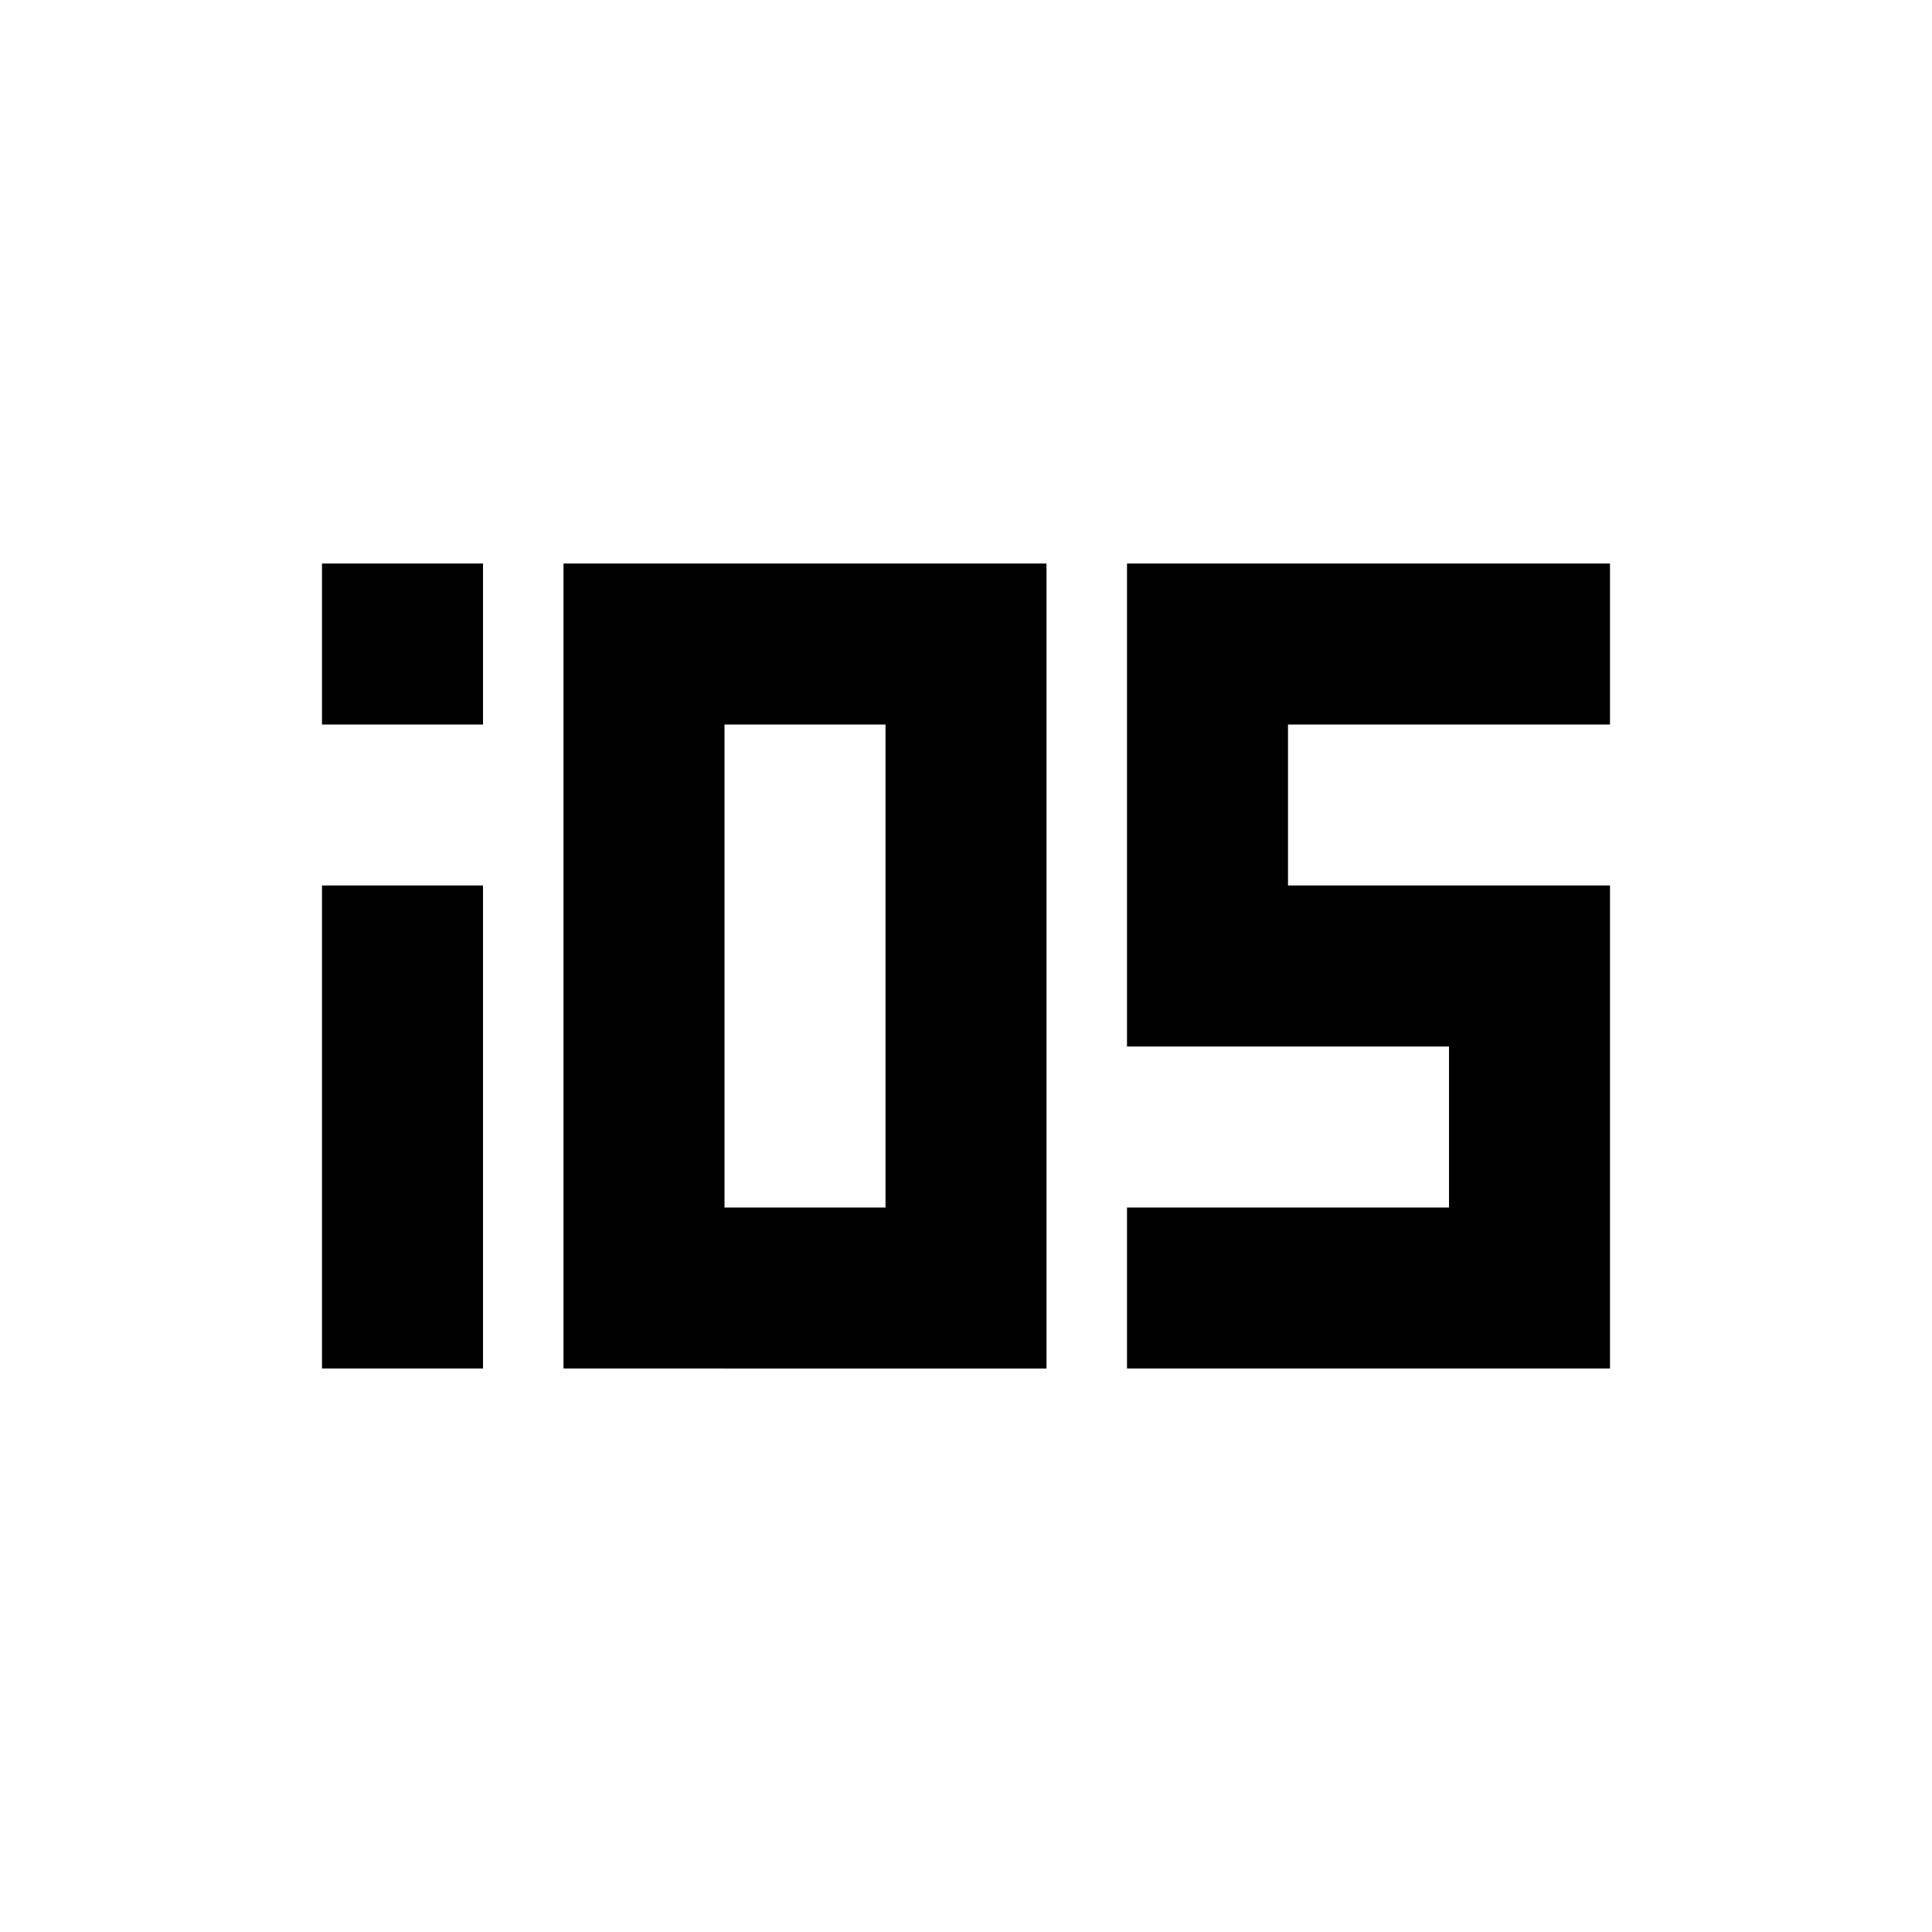 <?xml version="1.0" encoding="utf-8"?>
<!-- Generator: www.svgicons.com -->
<svg xmlns="http://www.w3.org/2000/svg" width="800" height="800" viewBox="0 0 24 24">
<path fill="currentColor" d="M4 9V7h2v2zm0 8v-6h2v6zm3 0V7h6v10zm2-2h2V9H9zm5 2v-2h4v-2h-4V7h6v2h-4v2h4v6z"/>
</svg>